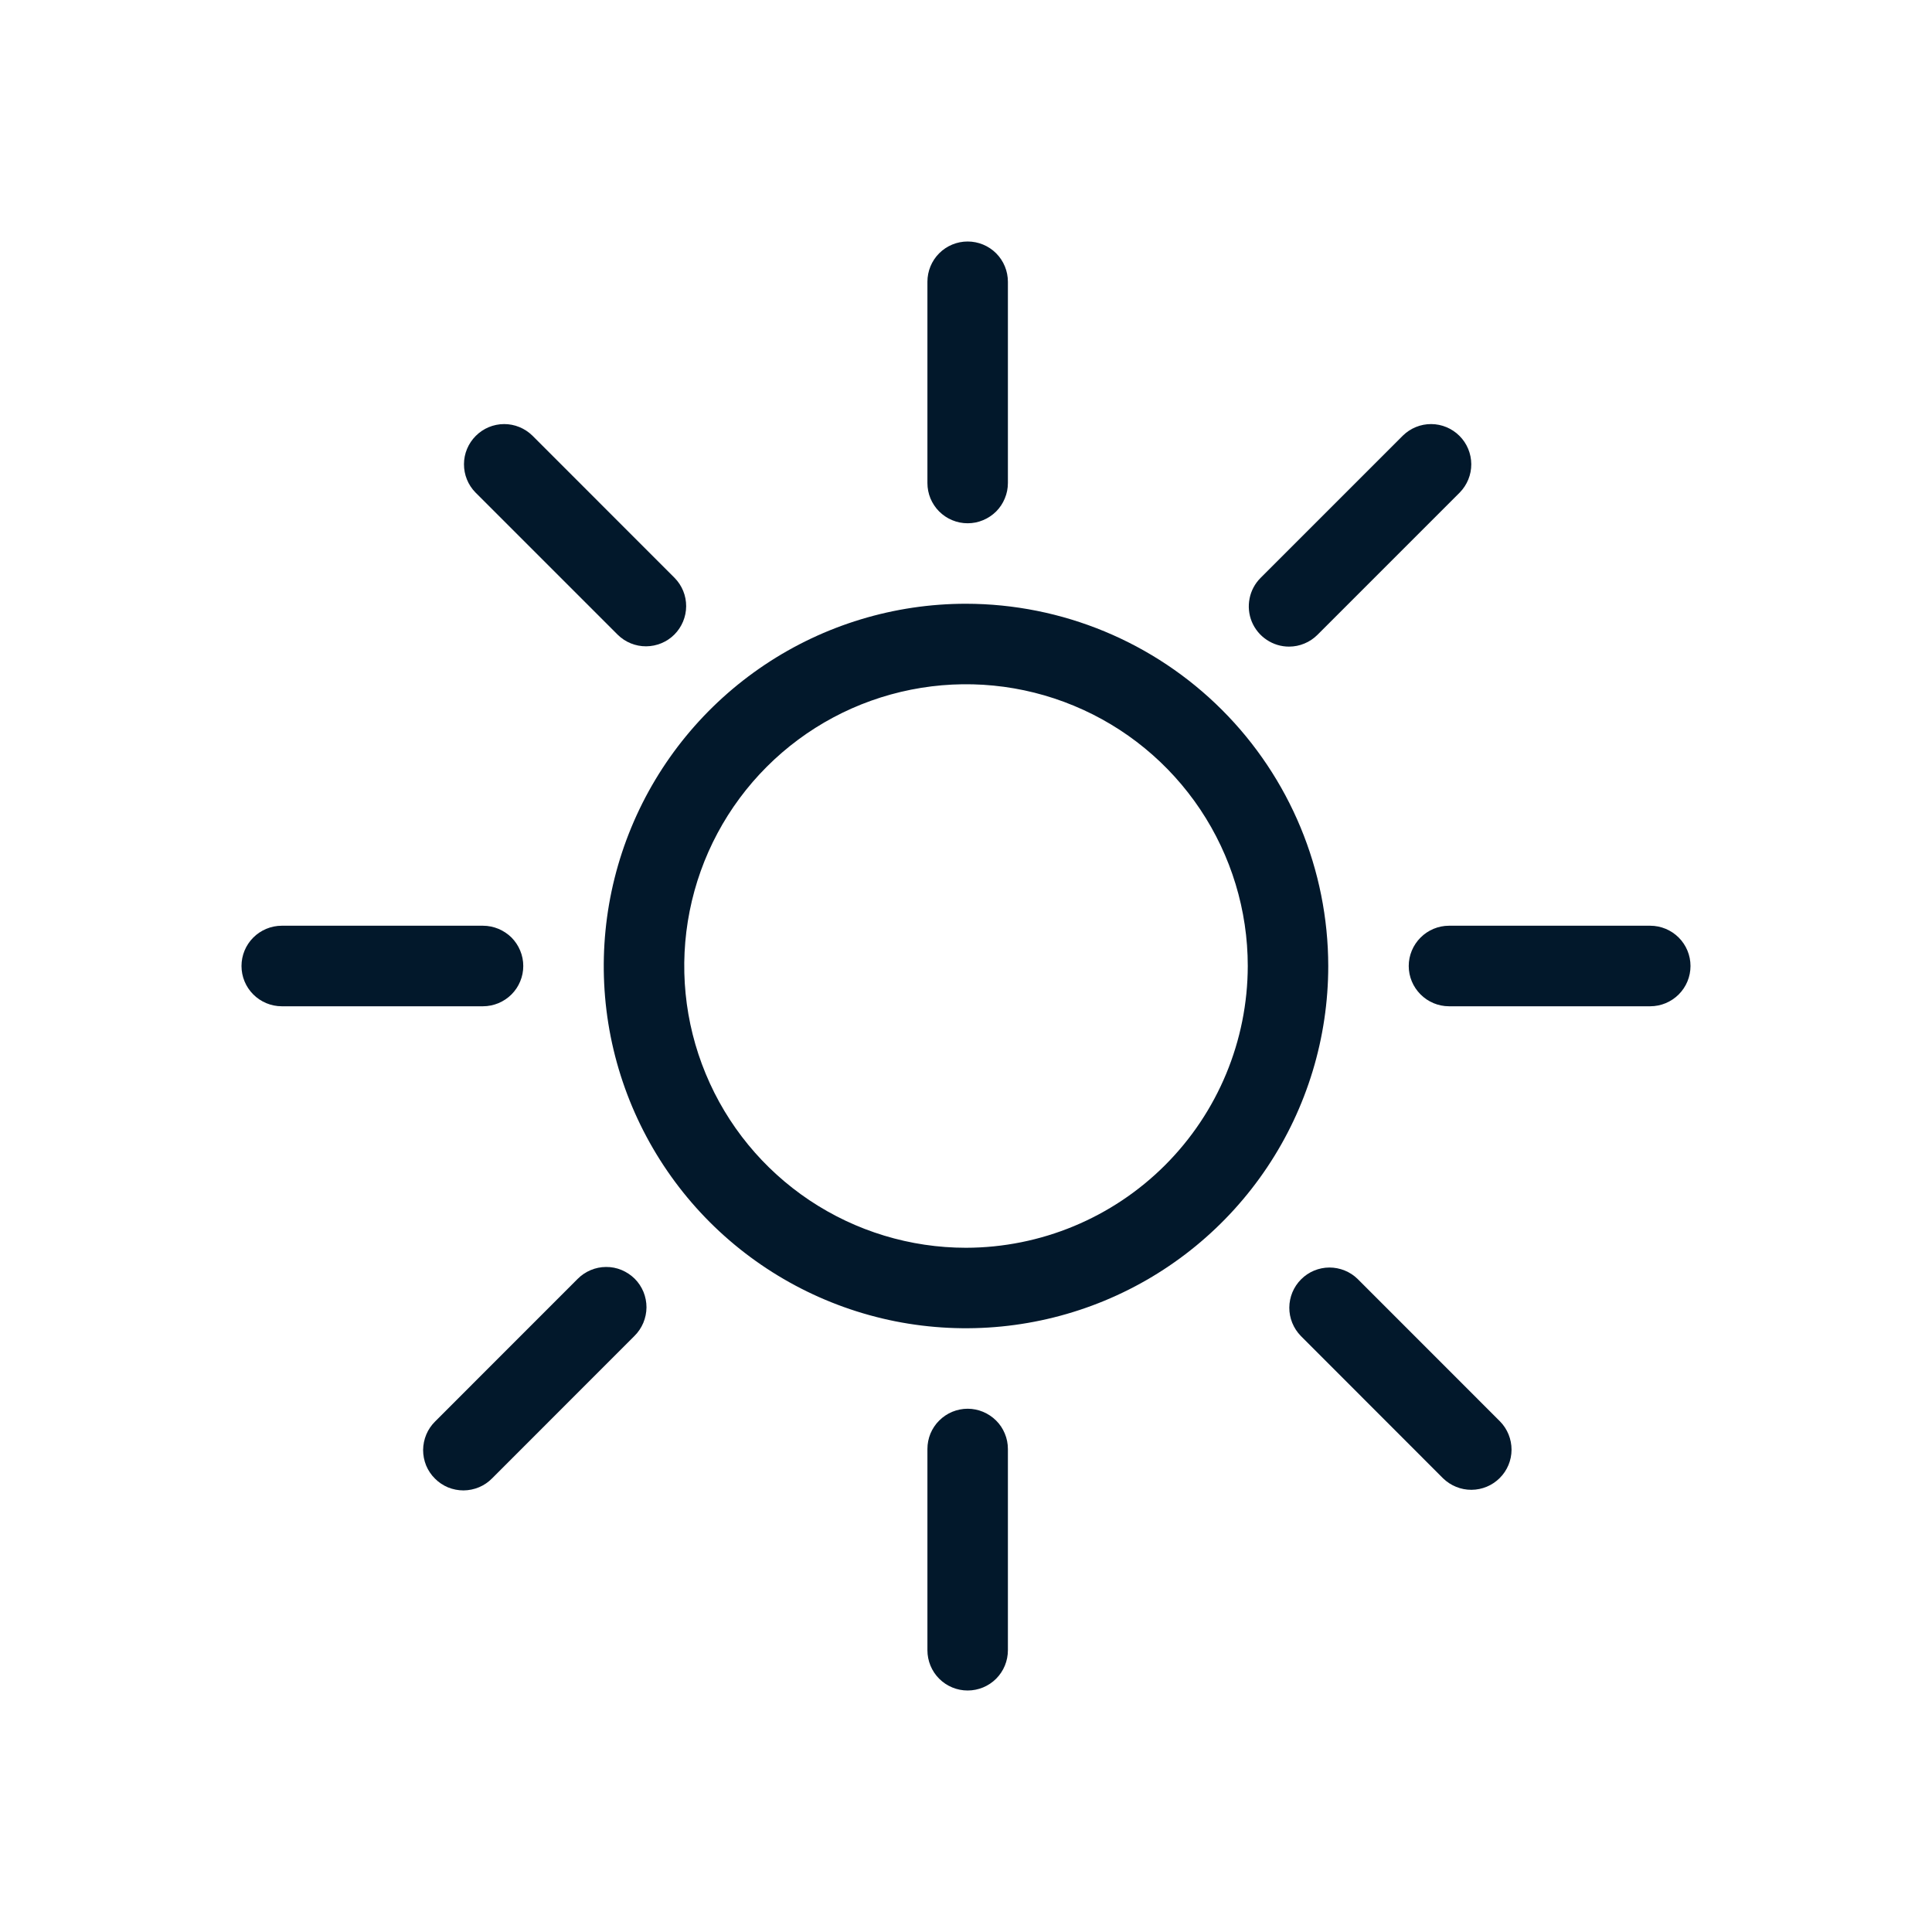 <svg width="32" height="32" viewBox="0 0 32 32" fill="none" xmlns="http://www.w3.org/2000/svg">
<path d="M16 10C14.813 10 13.653 10.352 12.667 11.011C11.68 11.671 10.911 12.607 10.457 13.704C10.003 14.8 9.884 16.007 10.115 17.171C10.347 18.334 10.918 19.404 11.757 20.243C12.597 21.082 13.666 21.653 14.829 21.885C15.993 22.116 17.2 21.997 18.296 21.543C19.392 21.089 20.329 20.32 20.989 19.333C21.648 18.347 22 17.187 22 16C21.998 14.409 21.366 12.884 20.241 11.759C19.116 10.634 17.591 10.002 16 10ZM16 20.667C15.077 20.667 14.175 20.393 13.407 19.88C12.64 19.367 12.042 18.639 11.689 17.786C11.335 16.933 11.243 15.995 11.423 15.09C11.603 14.184 12.047 13.353 12.7 12.7C13.353 12.047 14.184 11.603 15.09 11.423C15.995 11.243 16.933 11.335 17.786 11.689C18.639 12.042 19.367 12.64 19.88 13.407C20.393 14.175 20.667 15.077 20.667 16C20.665 17.237 20.173 18.423 19.298 19.298C18.423 20.173 17.237 20.665 16 20.667Z" fill="#02182B"/>
<path d="M16.027 8.667C16.115 8.667 16.202 8.65 16.282 8.616C16.363 8.583 16.437 8.533 16.499 8.472C16.561 8.41 16.61 8.336 16.643 8.255C16.677 8.174 16.694 8.088 16.694 8V4.667C16.694 4.49 16.624 4.32 16.499 4.195C16.374 4.07 16.204 4 16.027 4C15.851 4 15.681 4.07 15.556 4.195C15.431 4.32 15.361 4.49 15.361 4.667V8C15.361 8.088 15.378 8.174 15.411 8.255C15.445 8.336 15.494 8.41 15.556 8.472C15.618 8.533 15.691 8.583 15.772 8.616C15.853 8.65 15.94 8.667 16.027 8.667Z" fill="#02182B"/>
<path d="M16.027 23.333C15.94 23.333 15.853 23.351 15.772 23.384C15.691 23.418 15.618 23.467 15.556 23.529C15.494 23.59 15.445 23.664 15.411 23.745C15.378 23.826 15.361 23.912 15.361 24V27.333C15.361 27.51 15.431 27.68 15.556 27.805C15.681 27.93 15.851 28 16.027 28C16.204 28 16.374 27.93 16.499 27.805C16.624 27.68 16.694 27.51 16.694 27.333V24C16.694 23.912 16.677 23.826 16.643 23.745C16.61 23.664 16.561 23.59 16.499 23.529C16.437 23.467 16.363 23.418 16.282 23.384C16.202 23.351 16.115 23.333 16.027 23.333Z" fill="#02182B"/>
<path d="M8.667 16C8.667 15.912 8.65 15.826 8.616 15.745C8.583 15.664 8.533 15.59 8.472 15.528C8.41 15.467 8.336 15.418 8.255 15.384C8.174 15.351 8.088 15.333 8 15.333H4.667C4.49 15.333 4.32 15.404 4.195 15.529C4.07 15.654 4 15.823 4 16C4 16.177 4.07 16.346 4.195 16.471C4.32 16.596 4.49 16.667 4.667 16.667H8C8.088 16.667 8.174 16.649 8.255 16.616C8.336 16.582 8.41 16.533 8.472 16.471C8.533 16.41 8.583 16.336 8.616 16.255C8.65 16.174 8.667 16.088 8.667 16Z" fill="#02182B"/>
<path d="M27.333 15.333H24C23.823 15.333 23.654 15.404 23.529 15.529C23.404 15.654 23.333 15.823 23.333 16C23.333 16.177 23.404 16.346 23.529 16.471C23.654 16.596 23.823 16.667 24 16.667H27.333C27.51 16.667 27.68 16.596 27.805 16.471C27.93 16.346 28 16.177 28 16C28 15.823 27.93 15.654 27.805 15.529C27.68 15.404 27.51 15.333 27.333 15.333Z" fill="#02182B"/>
<path d="M10.232 10.514C10.357 10.637 10.526 10.706 10.702 10.705C10.877 10.704 11.046 10.634 11.17 10.51C11.294 10.385 11.364 10.217 11.365 10.042C11.366 9.866 11.297 9.697 11.174 9.572L8.818 7.215C8.692 7.092 8.523 7.023 8.348 7.024C8.172 7.025 8.004 7.095 7.88 7.22C7.756 7.344 7.685 7.512 7.685 7.688C7.684 7.863 7.752 8.032 7.875 8.157L10.232 10.514Z" fill="#02182B"/>
<path d="M22.488 21.185C22.363 21.062 22.194 20.994 22.018 20.994C21.843 20.995 21.674 21.065 21.55 21.19C21.426 21.314 21.356 21.482 21.355 21.658C21.354 21.833 21.423 22.002 21.546 22.128L23.902 24.486C24.028 24.608 24.197 24.677 24.372 24.676C24.548 24.675 24.716 24.605 24.84 24.481C24.965 24.357 25.035 24.189 25.036 24.013C25.036 23.837 24.968 23.668 24.845 23.543L22.488 21.185Z" fill="#02182B"/>
<path d="M9.565 21.185L7.208 23.543C7.145 23.605 7.095 23.678 7.061 23.759C7.027 23.84 7.009 23.928 7.008 24.016C7.008 24.104 7.025 24.191 7.058 24.273C7.092 24.354 7.141 24.428 7.204 24.49C7.266 24.553 7.34 24.602 7.421 24.636C7.503 24.669 7.59 24.686 7.678 24.686C7.766 24.685 7.854 24.667 7.935 24.633C8.016 24.599 8.089 24.549 8.151 24.486L10.508 22.128C10.571 22.066 10.621 21.992 10.655 21.911C10.689 21.83 10.707 21.743 10.708 21.655C10.708 21.567 10.691 21.479 10.658 21.398C10.624 21.316 10.575 21.242 10.513 21.18C10.45 21.118 10.376 21.069 10.295 21.035C10.213 21.001 10.126 20.984 10.038 20.985C9.95 20.985 9.863 21.003 9.781 21.038C9.7 21.072 9.627 21.122 9.565 21.185Z" fill="#02182B"/>
<path d="M21.35 10.71C21.438 10.71 21.524 10.693 21.605 10.659C21.686 10.626 21.76 10.576 21.822 10.514L24.178 8.158C24.301 8.032 24.37 7.863 24.369 7.688C24.368 7.512 24.298 7.344 24.174 7.22C24.049 7.095 23.881 7.025 23.706 7.024C23.53 7.023 23.361 7.092 23.236 7.215L20.879 9.572C20.786 9.665 20.722 9.784 20.697 9.913C20.671 10.042 20.684 10.176 20.734 10.298C20.785 10.42 20.87 10.524 20.98 10.597C21.09 10.671 21.218 10.71 21.35 10.71Z" fill="#02182B"/>
</svg>
